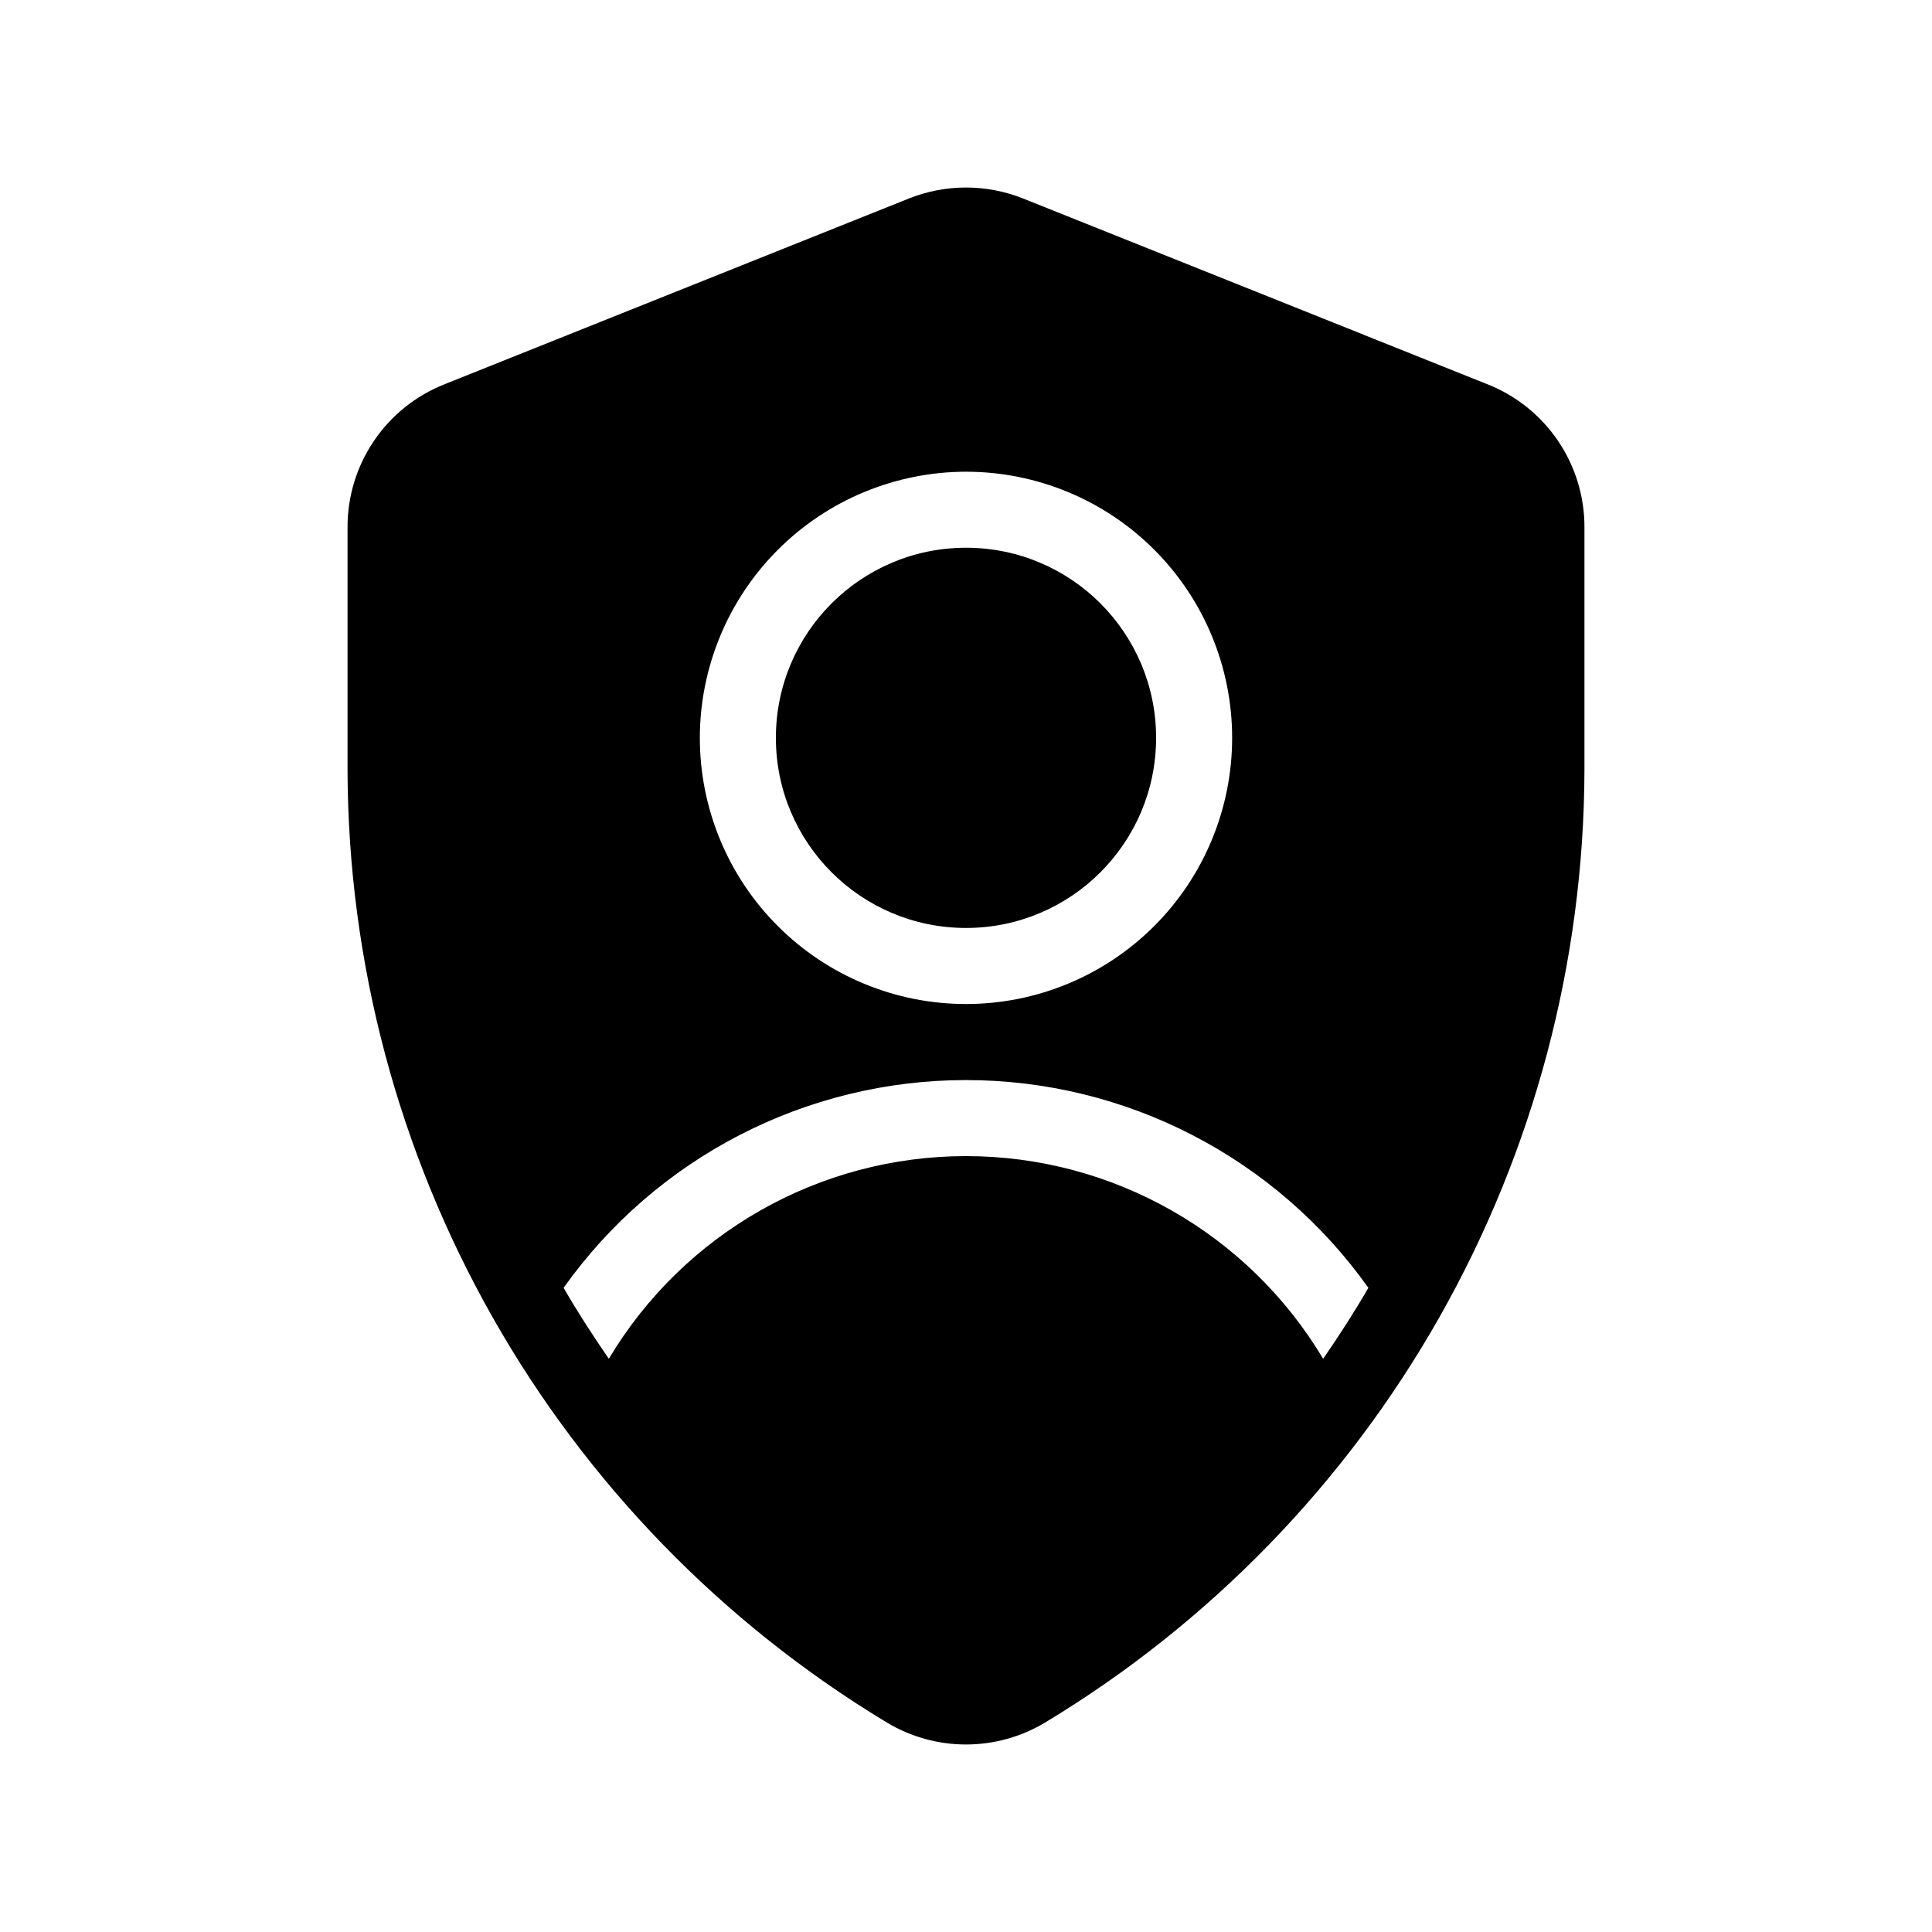 <?xml version="1.0" encoding="UTF-8"?>
<!-- Uploaded to: ICON Repo, www.svgrepo.com, Generator: ICON Repo Mixer Tools -->
<svg fill="#000000" width="800px" height="800px" version="1.1" viewBox="144 144 512 512" xmlns="http://www.w3.org/2000/svg">
 <g>
  <path d="m450.38 339.54c0 27.824-22.555 50.379-50.379 50.379s-50.383-22.555-50.383-50.379c0-27.828 22.559-50.383 50.383-50.383s50.379 22.555 50.379 50.383"/>
  <path d="m379 600.47c6.34 3.82 13.598 5.836 21 5.836 7.398 0 14.656-2.016 20.996-5.836 43.484-26.25 79.473-63.258 104.5-107.46s38.25-94.098 38.398-144.89v-64.352c0.027-8.172-2.41-16.16-6.992-22.926-4.582-6.766-11.094-11.992-18.691-15l-123.04-49.219c-9.738-3.906-20.609-3.906-30.348 0l-123.04 49.219c-7.598 3.008-14.109 8.234-18.691 15s-7.016 14.754-6.992 22.926v64.352c0.148 50.793 13.371 100.69 38.398 144.89s61.02 81.207 104.5 107.46zm21-331.46c18.707 0 36.645 7.43 49.875 20.66 13.227 13.227 20.656 31.168 20.656 49.875 0 18.703-7.43 36.645-20.656 49.871-13.23 13.23-31.168 20.66-49.875 20.66s-36.648-7.43-49.875-20.66c-13.23-13.227-20.66-31.168-20.66-49.871 0.023-18.703 7.461-36.629 20.684-49.852 13.223-13.223 31.148-20.66 49.852-20.684zm-106.64 216.28c24.531-34.539 64.27-55.059 106.64-55.059 42.363 0 82.102 20.52 106.63 55.059-3.723 6.434-7.754 12.68-11.984 18.797-19.902-33.312-55.848-53.707-94.648-53.707-38.805 0-74.75 20.395-94.652 53.707-4.231-6.117-8.262-12.363-11.984-18.797z"/>
 </g>
</svg>